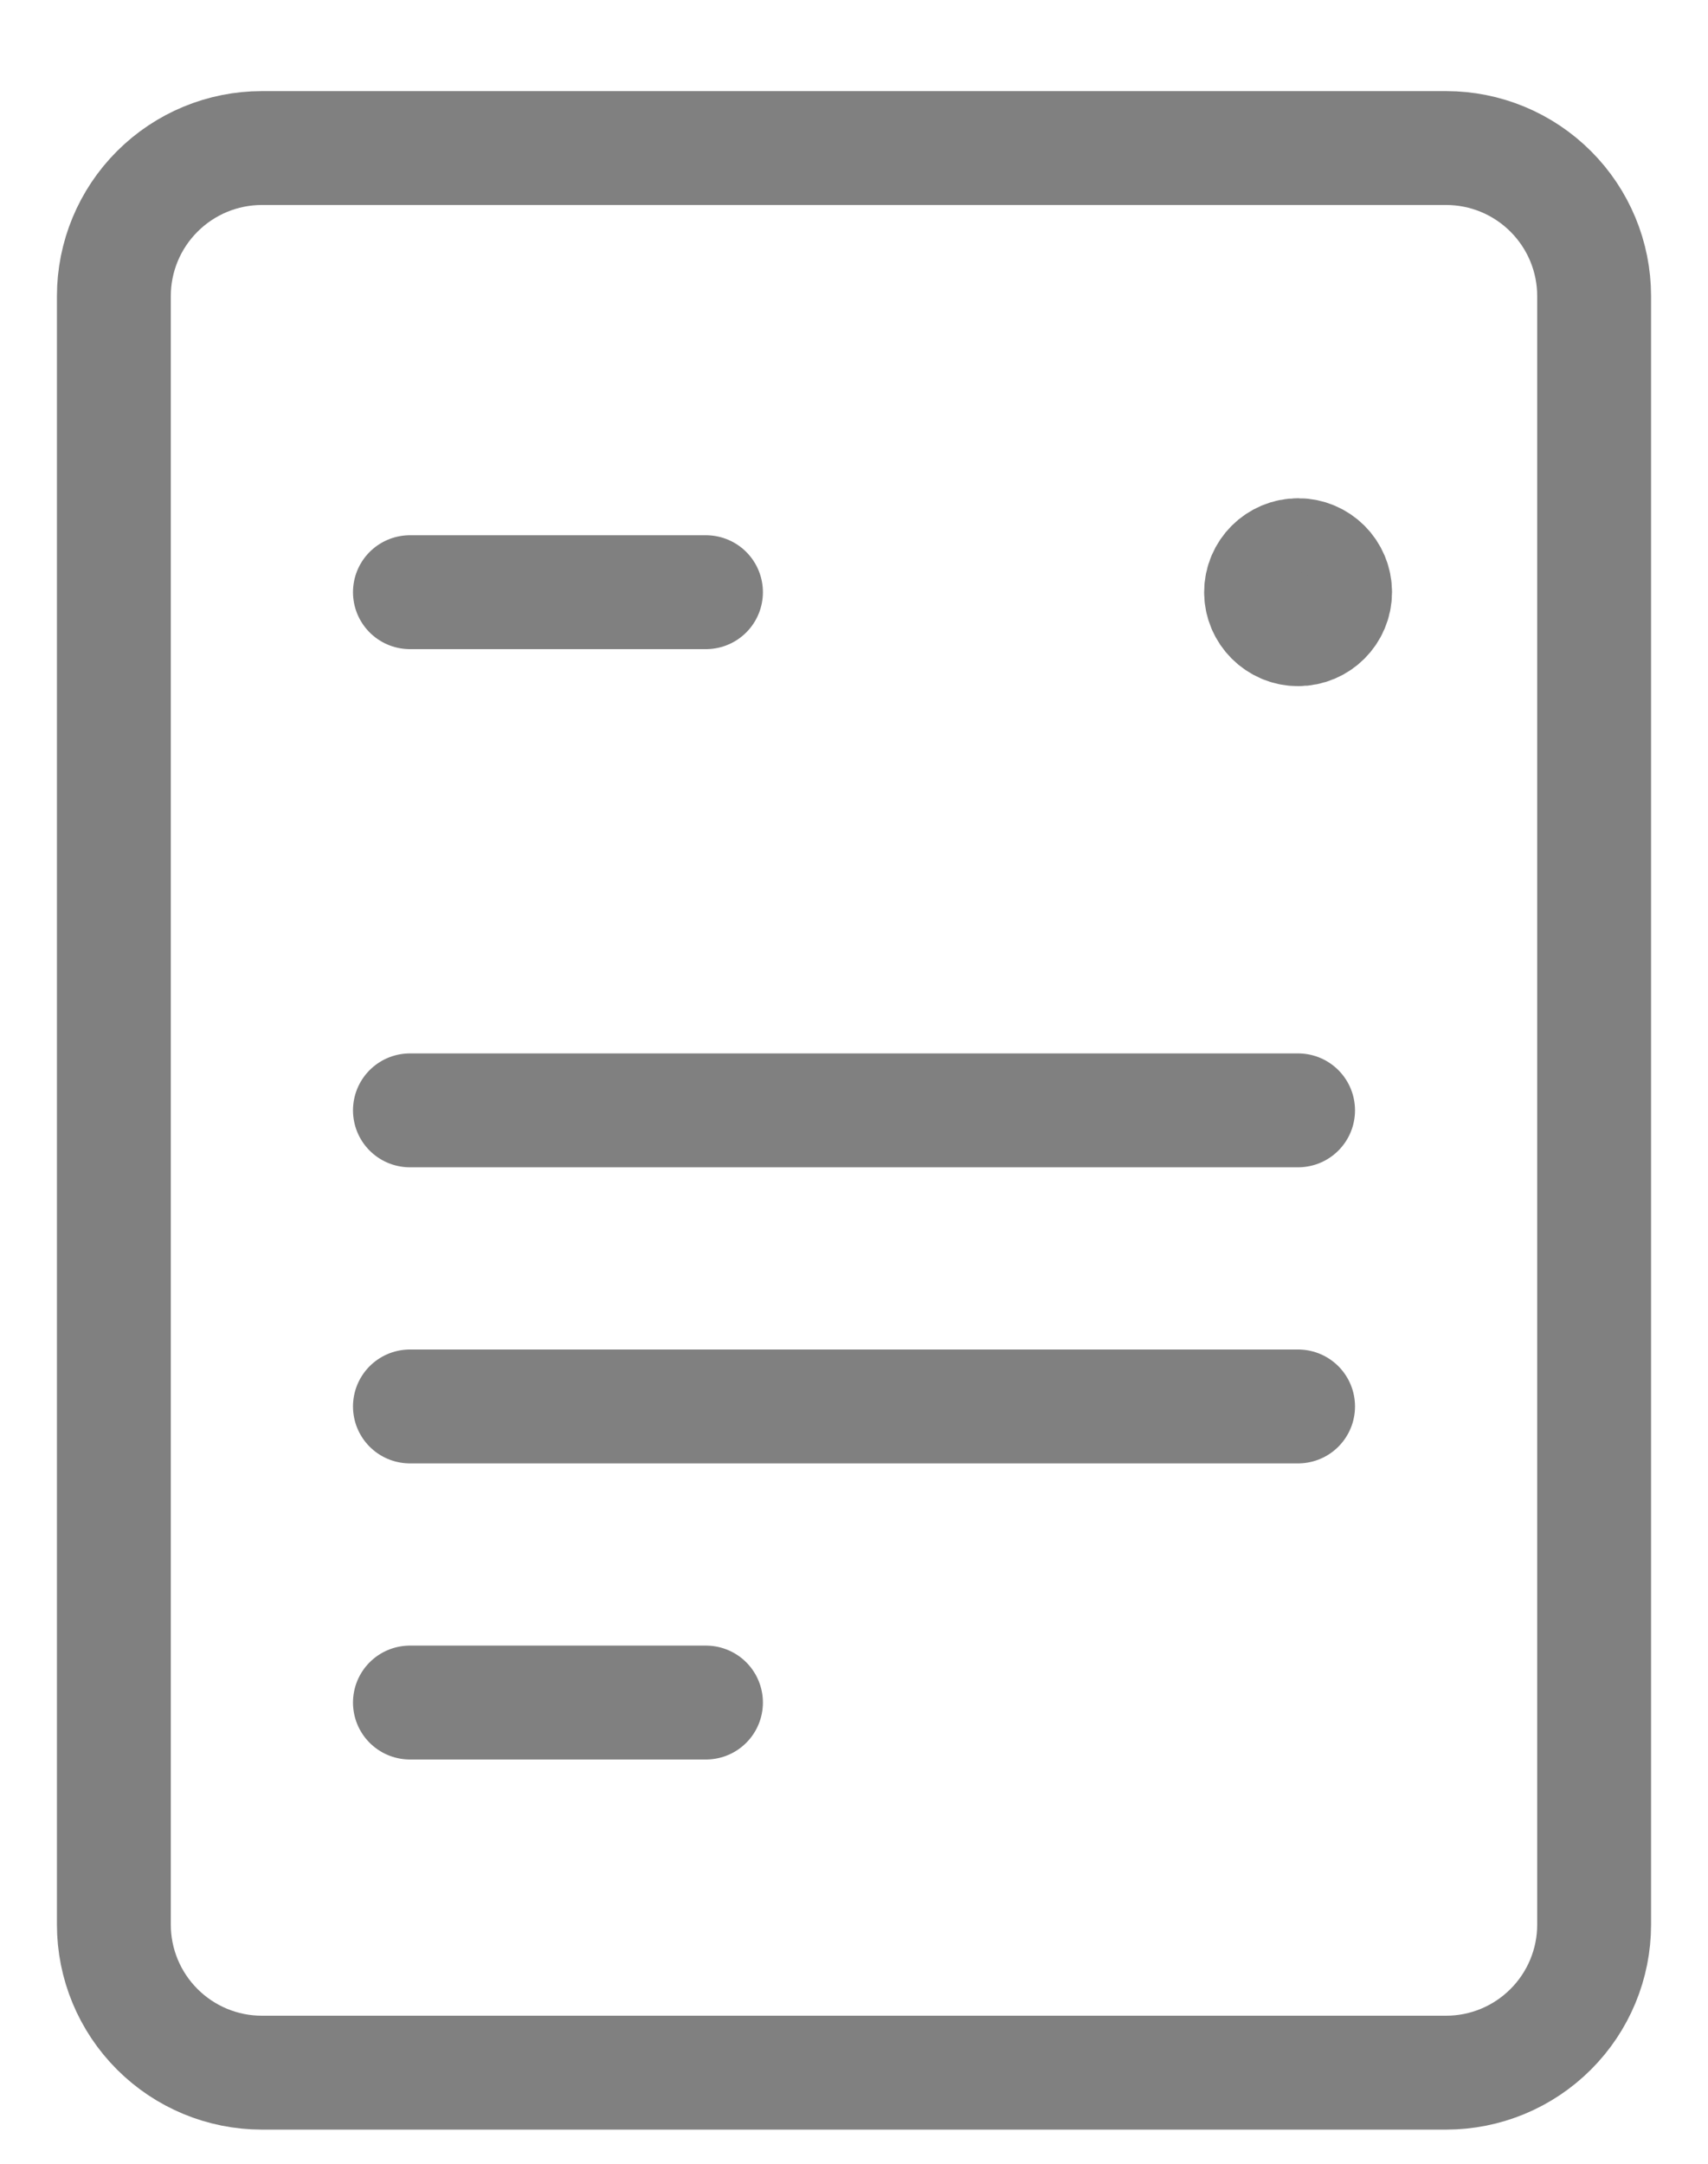 <svg width="15" height="19" viewBox="0 0 15 19" fill="none" xmlns="http://www.w3.org/2000/svg">
<path d="M3.6 5.2H6.2M3.6 9.75H11.4M3.6 12.35H11.4M3.6 14.95H6.2M2.3 18.2H12.7C13.045 18.2 13.375 18.063 13.619 17.819C13.863 17.575 14 17.245 14 16.9V2.6C14 2.255 13.863 1.925 13.619 1.681C13.375 1.437 13.045 1.3 12.7 1.3H2.3C1.955 1.3 1.625 1.437 1.381 1.681C1.137 1.925 1 2.255 1 2.6V16.9C1 17.245 1.137 17.575 1.381 17.819C1.625 18.063 1.955 18.2 2.3 18.2Z" stroke="#808080" stroke-linecap="round" stroke-linejoin="round"/>
<path d="M11.4 5.525C11.58 5.525 11.725 5.379 11.725 5.2C11.725 5.02 11.58 4.875 11.4 4.875C11.221 4.875 11.075 5.02 11.075 5.2C11.075 5.379 11.221 5.525 11.4 5.525Z" fill="#808080" stroke="#808080"/>
</svg>
